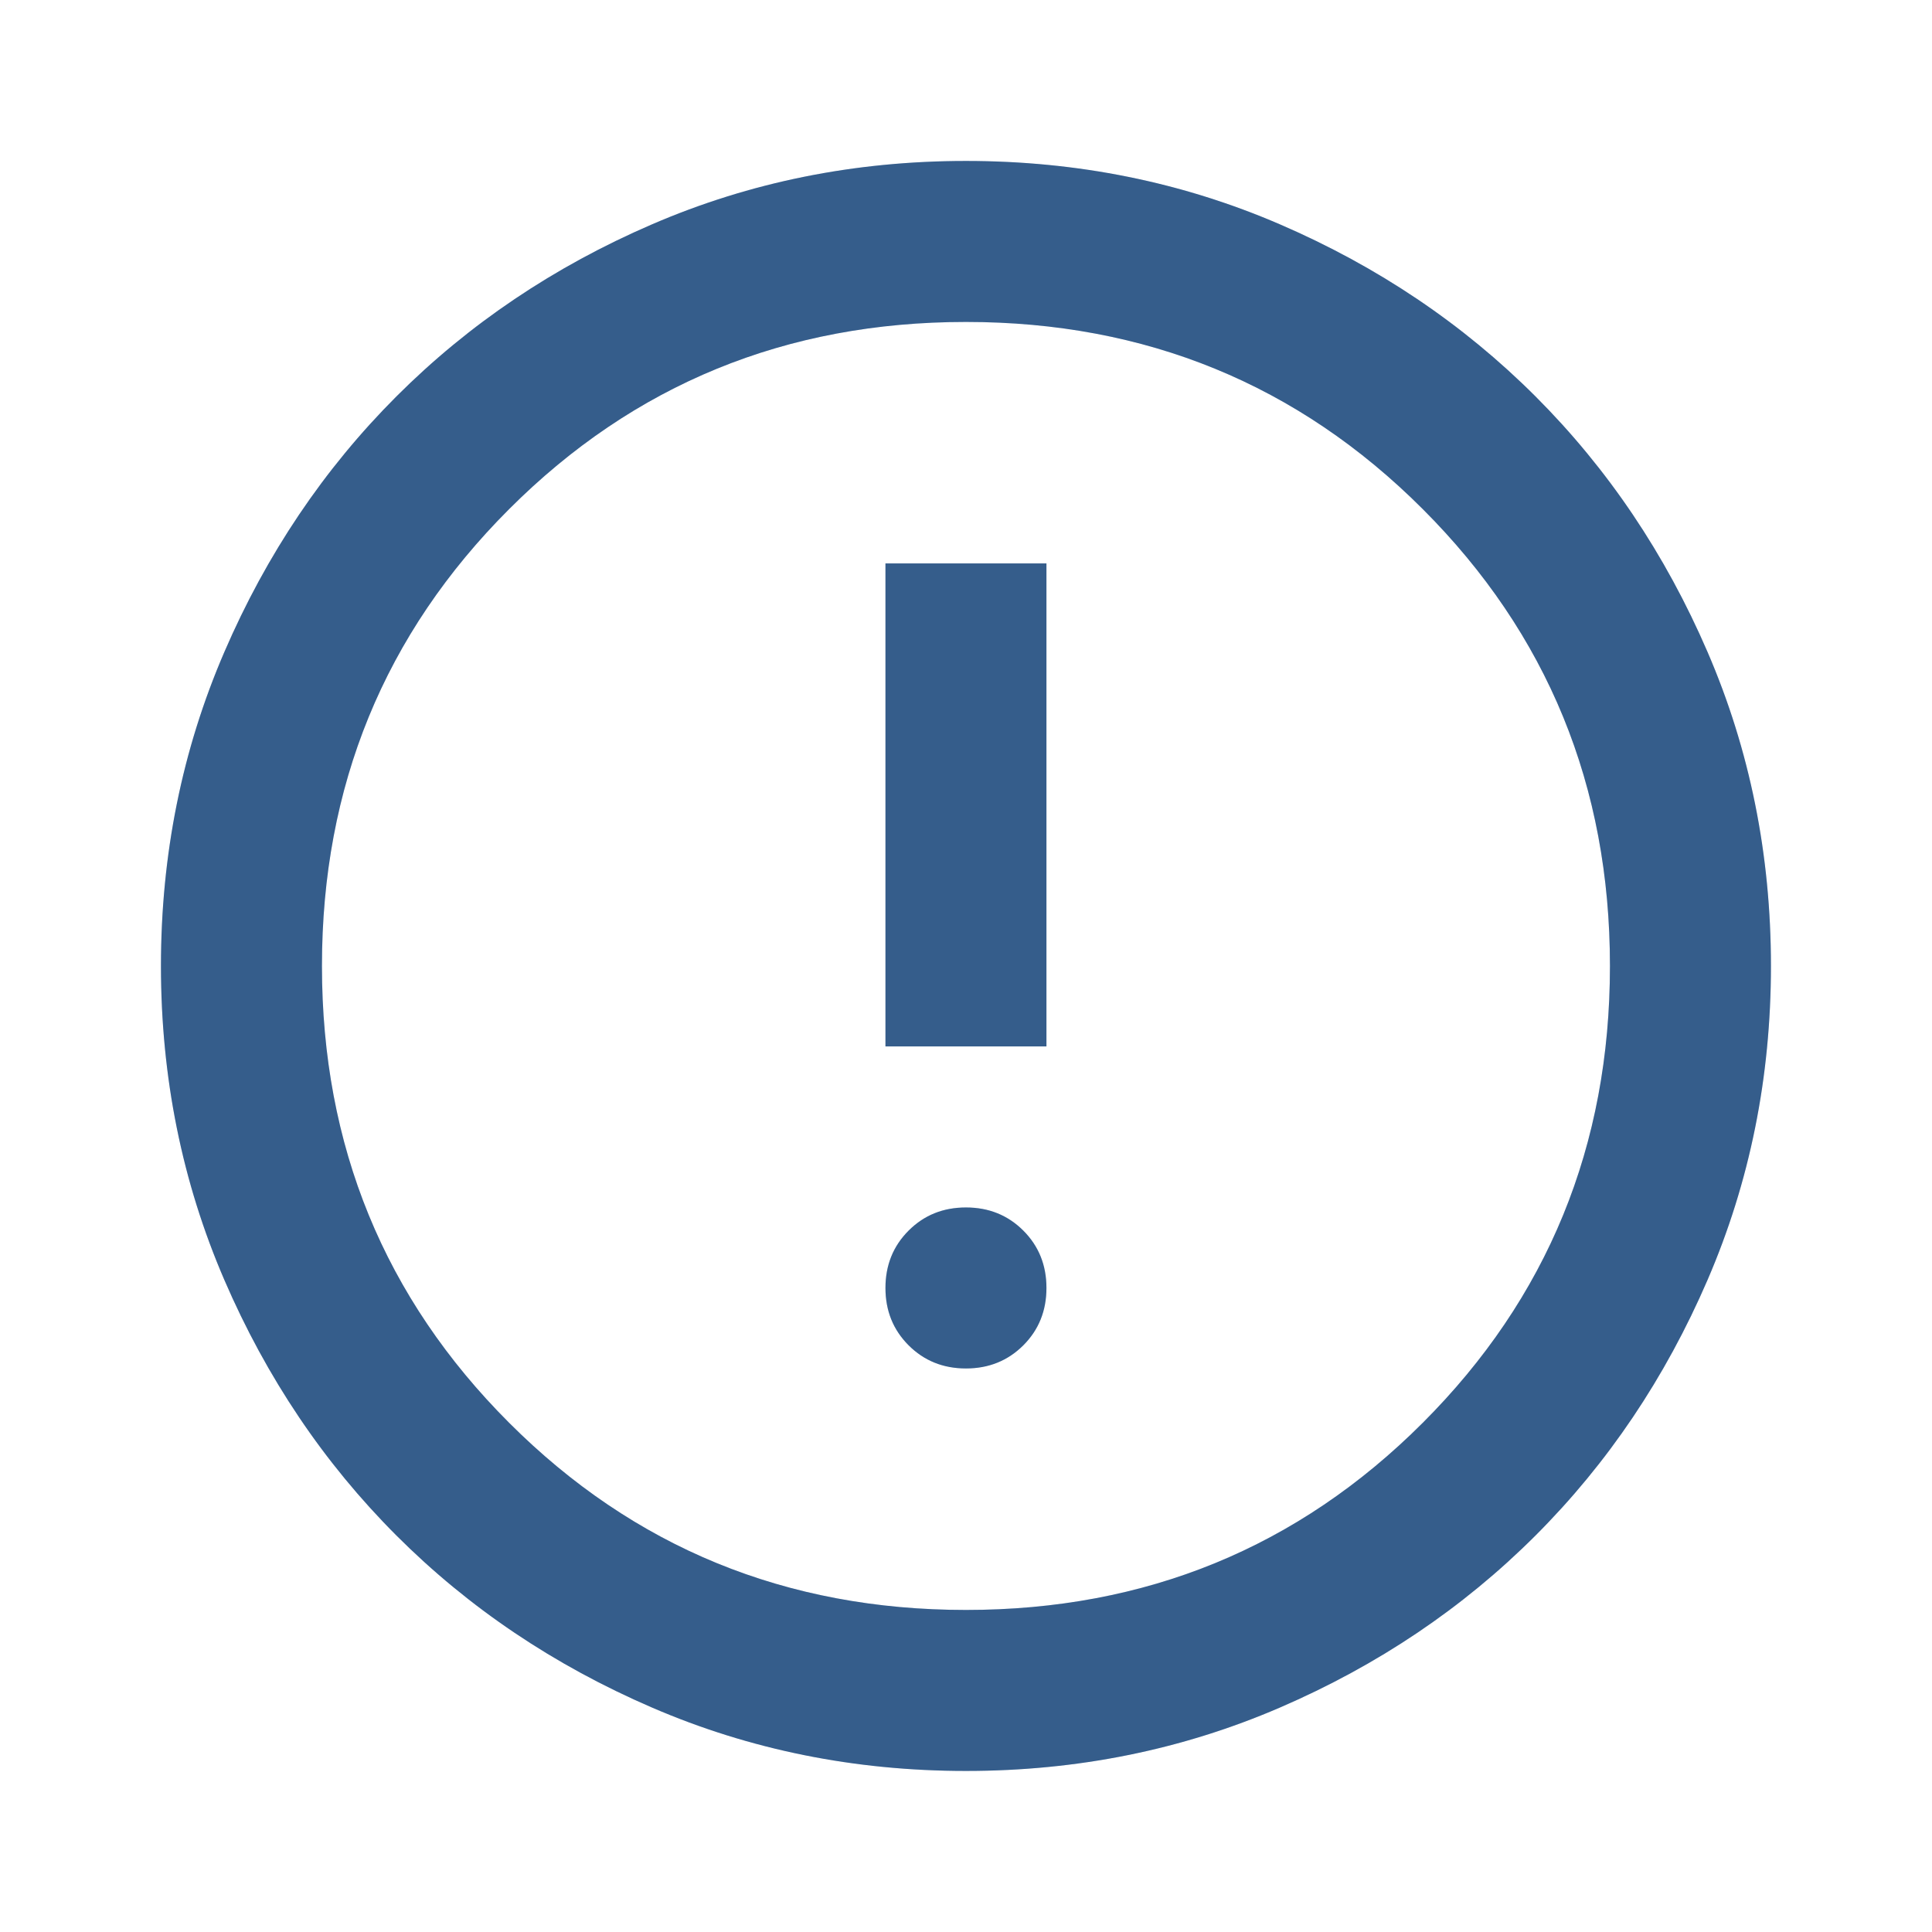 <svg width="58" height="58" viewBox="0 0 58 58" fill="none" xmlns="http://www.w3.org/2000/svg">
<mask id="mask0_1237_10332" style="mask-type:alpha" maskUnits="userSpaceOnUse" x="0" y="0" width="58" height="58">
<rect width="58" height="58" fill="#D9D9D9"/>
</mask>
<g mask="url(#mask0_1237_10332)">
<path d="M28.999 41.082C29.683 41.082 30.257 40.85 30.721 40.387C31.184 39.924 31.415 39.35 31.415 38.665C31.415 37.981 31.184 37.407 30.721 36.944C30.257 36.48 29.683 36.249 28.999 36.249C28.314 36.249 27.74 36.48 27.277 36.944C26.814 37.407 26.582 37.981 26.582 38.665C26.582 39.35 26.814 39.924 27.277 40.387C27.74 40.85 28.314 41.082 28.999 41.082ZM26.582 31.415H31.415V16.915H26.582V31.415ZM28.999 53.165C25.656 53.165 22.514 52.531 19.574 51.262C16.633 49.993 14.076 48.272 11.901 46.097C9.726 43.922 8.004 41.364 6.735 38.424C5.466 35.483 4.832 32.342 4.832 28.999C4.832 25.656 5.466 22.514 6.735 19.574C8.004 16.633 9.726 14.076 11.901 11.901C14.076 9.726 16.633 8.004 19.574 6.735C22.514 5.466 25.656 4.832 28.999 4.832C32.342 4.832 35.483 5.466 38.424 6.735C41.364 8.004 43.922 9.726 46.097 11.901C48.272 14.076 49.993 16.633 51.262 19.574C52.531 22.514 53.165 25.656 53.165 28.999C53.165 32.342 52.531 35.483 51.262 38.424C49.993 41.364 48.272 43.922 46.097 46.097C43.922 48.272 41.364 49.993 38.424 51.262C35.483 52.531 32.342 53.165 28.999 53.165ZM28.999 48.332C34.396 48.332 38.967 46.459 42.713 42.713C46.459 38.967 48.332 34.396 48.332 28.999C48.332 23.602 46.459 19.03 42.713 15.284C38.967 11.538 34.396 9.665 28.999 9.665C23.602 9.665 19.03 11.538 15.284 15.284C11.538 19.03 9.665 23.602 9.665 28.999C9.665 34.396 11.538 38.967 15.284 42.713C19.03 46.459 23.602 48.332 28.999 48.332Z" fill="#4274AE"/>
<path d="M28.999 41.082C29.683 41.082 30.257 40.85 30.721 40.387C31.184 39.924 31.415 39.35 31.415 38.665C31.415 37.981 31.184 37.407 30.721 36.944C30.257 36.48 29.683 36.249 28.999 36.249C28.314 36.249 27.74 36.48 27.277 36.944C26.814 37.407 26.582 37.981 26.582 38.665C26.582 39.35 26.814 39.924 27.277 40.387C27.74 40.85 28.314 41.082 28.999 41.082ZM26.582 31.415H31.415V16.915H26.582V31.415ZM28.999 53.165C25.656 53.165 22.514 52.531 19.574 51.262C16.633 49.993 14.076 48.272 11.901 46.097C9.726 43.922 8.004 41.364 6.735 38.424C5.466 35.483 4.832 32.342 4.832 28.999C4.832 25.656 5.466 22.514 6.735 19.574C8.004 16.633 9.726 14.076 11.901 11.901C14.076 9.726 16.633 8.004 19.574 6.735C22.514 5.466 25.656 4.832 28.999 4.832C32.342 4.832 35.483 5.466 38.424 6.735C41.364 8.004 43.922 9.726 46.097 11.901C48.272 14.076 49.993 16.633 51.262 19.574C52.531 22.514 53.165 25.656 53.165 28.999C53.165 32.342 52.531 35.483 51.262 38.424C49.993 41.364 48.272 43.922 46.097 46.097C43.922 48.272 41.364 49.993 38.424 51.262C35.483 52.531 32.342 53.165 28.999 53.165ZM28.999 48.332C34.396 48.332 38.967 46.459 42.713 42.713C46.459 38.967 48.332 34.396 48.332 28.999C48.332 23.602 46.459 19.03 42.713 15.284C38.967 11.538 34.396 9.665 28.999 9.665C23.602 9.665 19.03 11.538 15.284 15.284C11.538 19.03 9.665 23.602 9.665 28.999C9.665 34.396 11.538 38.967 15.284 42.713C19.03 46.459 23.602 48.332 28.999 48.332Z" fill="black" fill-opacity="0.2"/>
</g>
</svg>
